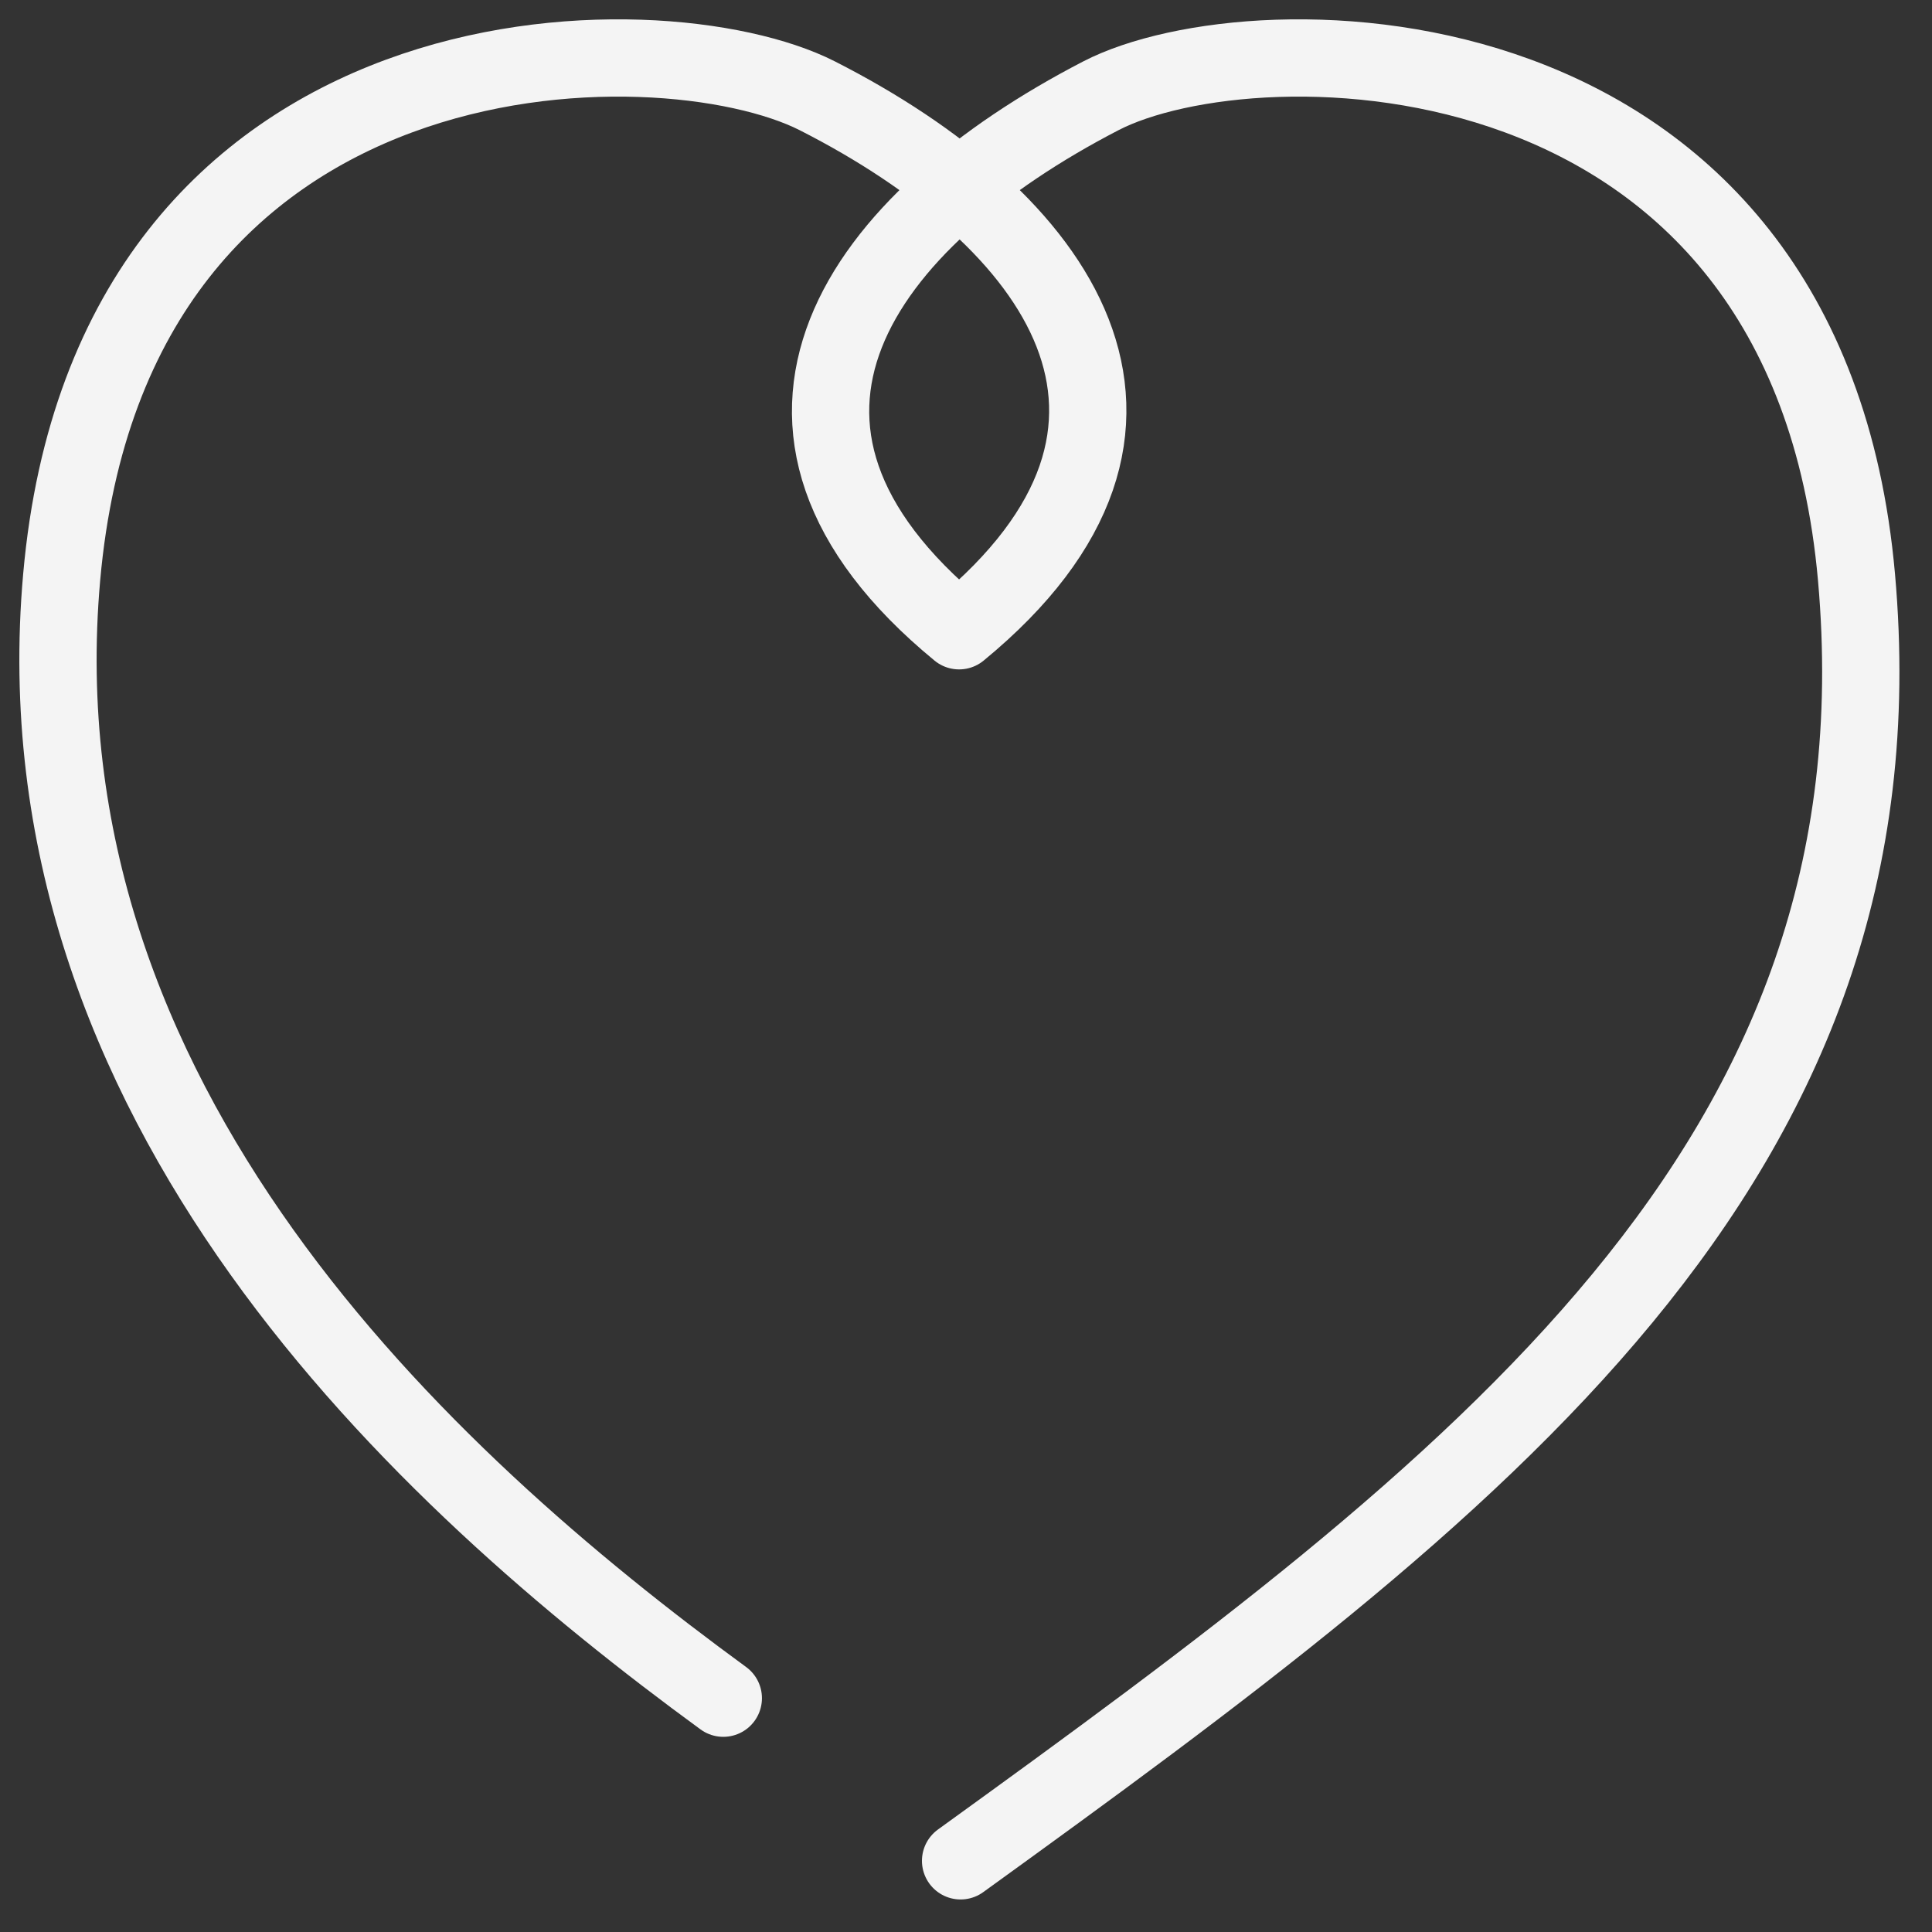 <svg xmlns="http://www.w3.org/2000/svg" viewBox="0 0 50 50"><rect x="0" y="0" width="50" height="50" fill="#333333" stroke="none"/><g transform="translate(934 -197)"><rect transform="translate(-934 197)" fill="none"/><path d="M490.36,385.658c13.409-9.689,24.534-18.057,23.186-33.22-1.291-14.529-15.558-14.529-19.557-12.458-6.25,3.235-10.12,8.541-3.668,13.844,6.452-5.3,2.6-10.656-3.668-13.844-4.075-2.071-18.266-2.071-19.557,12.458-1.208,13.6,9.316,23.308,17.123,29.011" transform="translate(-1399.5 -140.5)" fill="none" stroke="#f4f4f4" stroke-linecap="round" stroke-linejoin="round" stroke-width="2"/></g></svg>